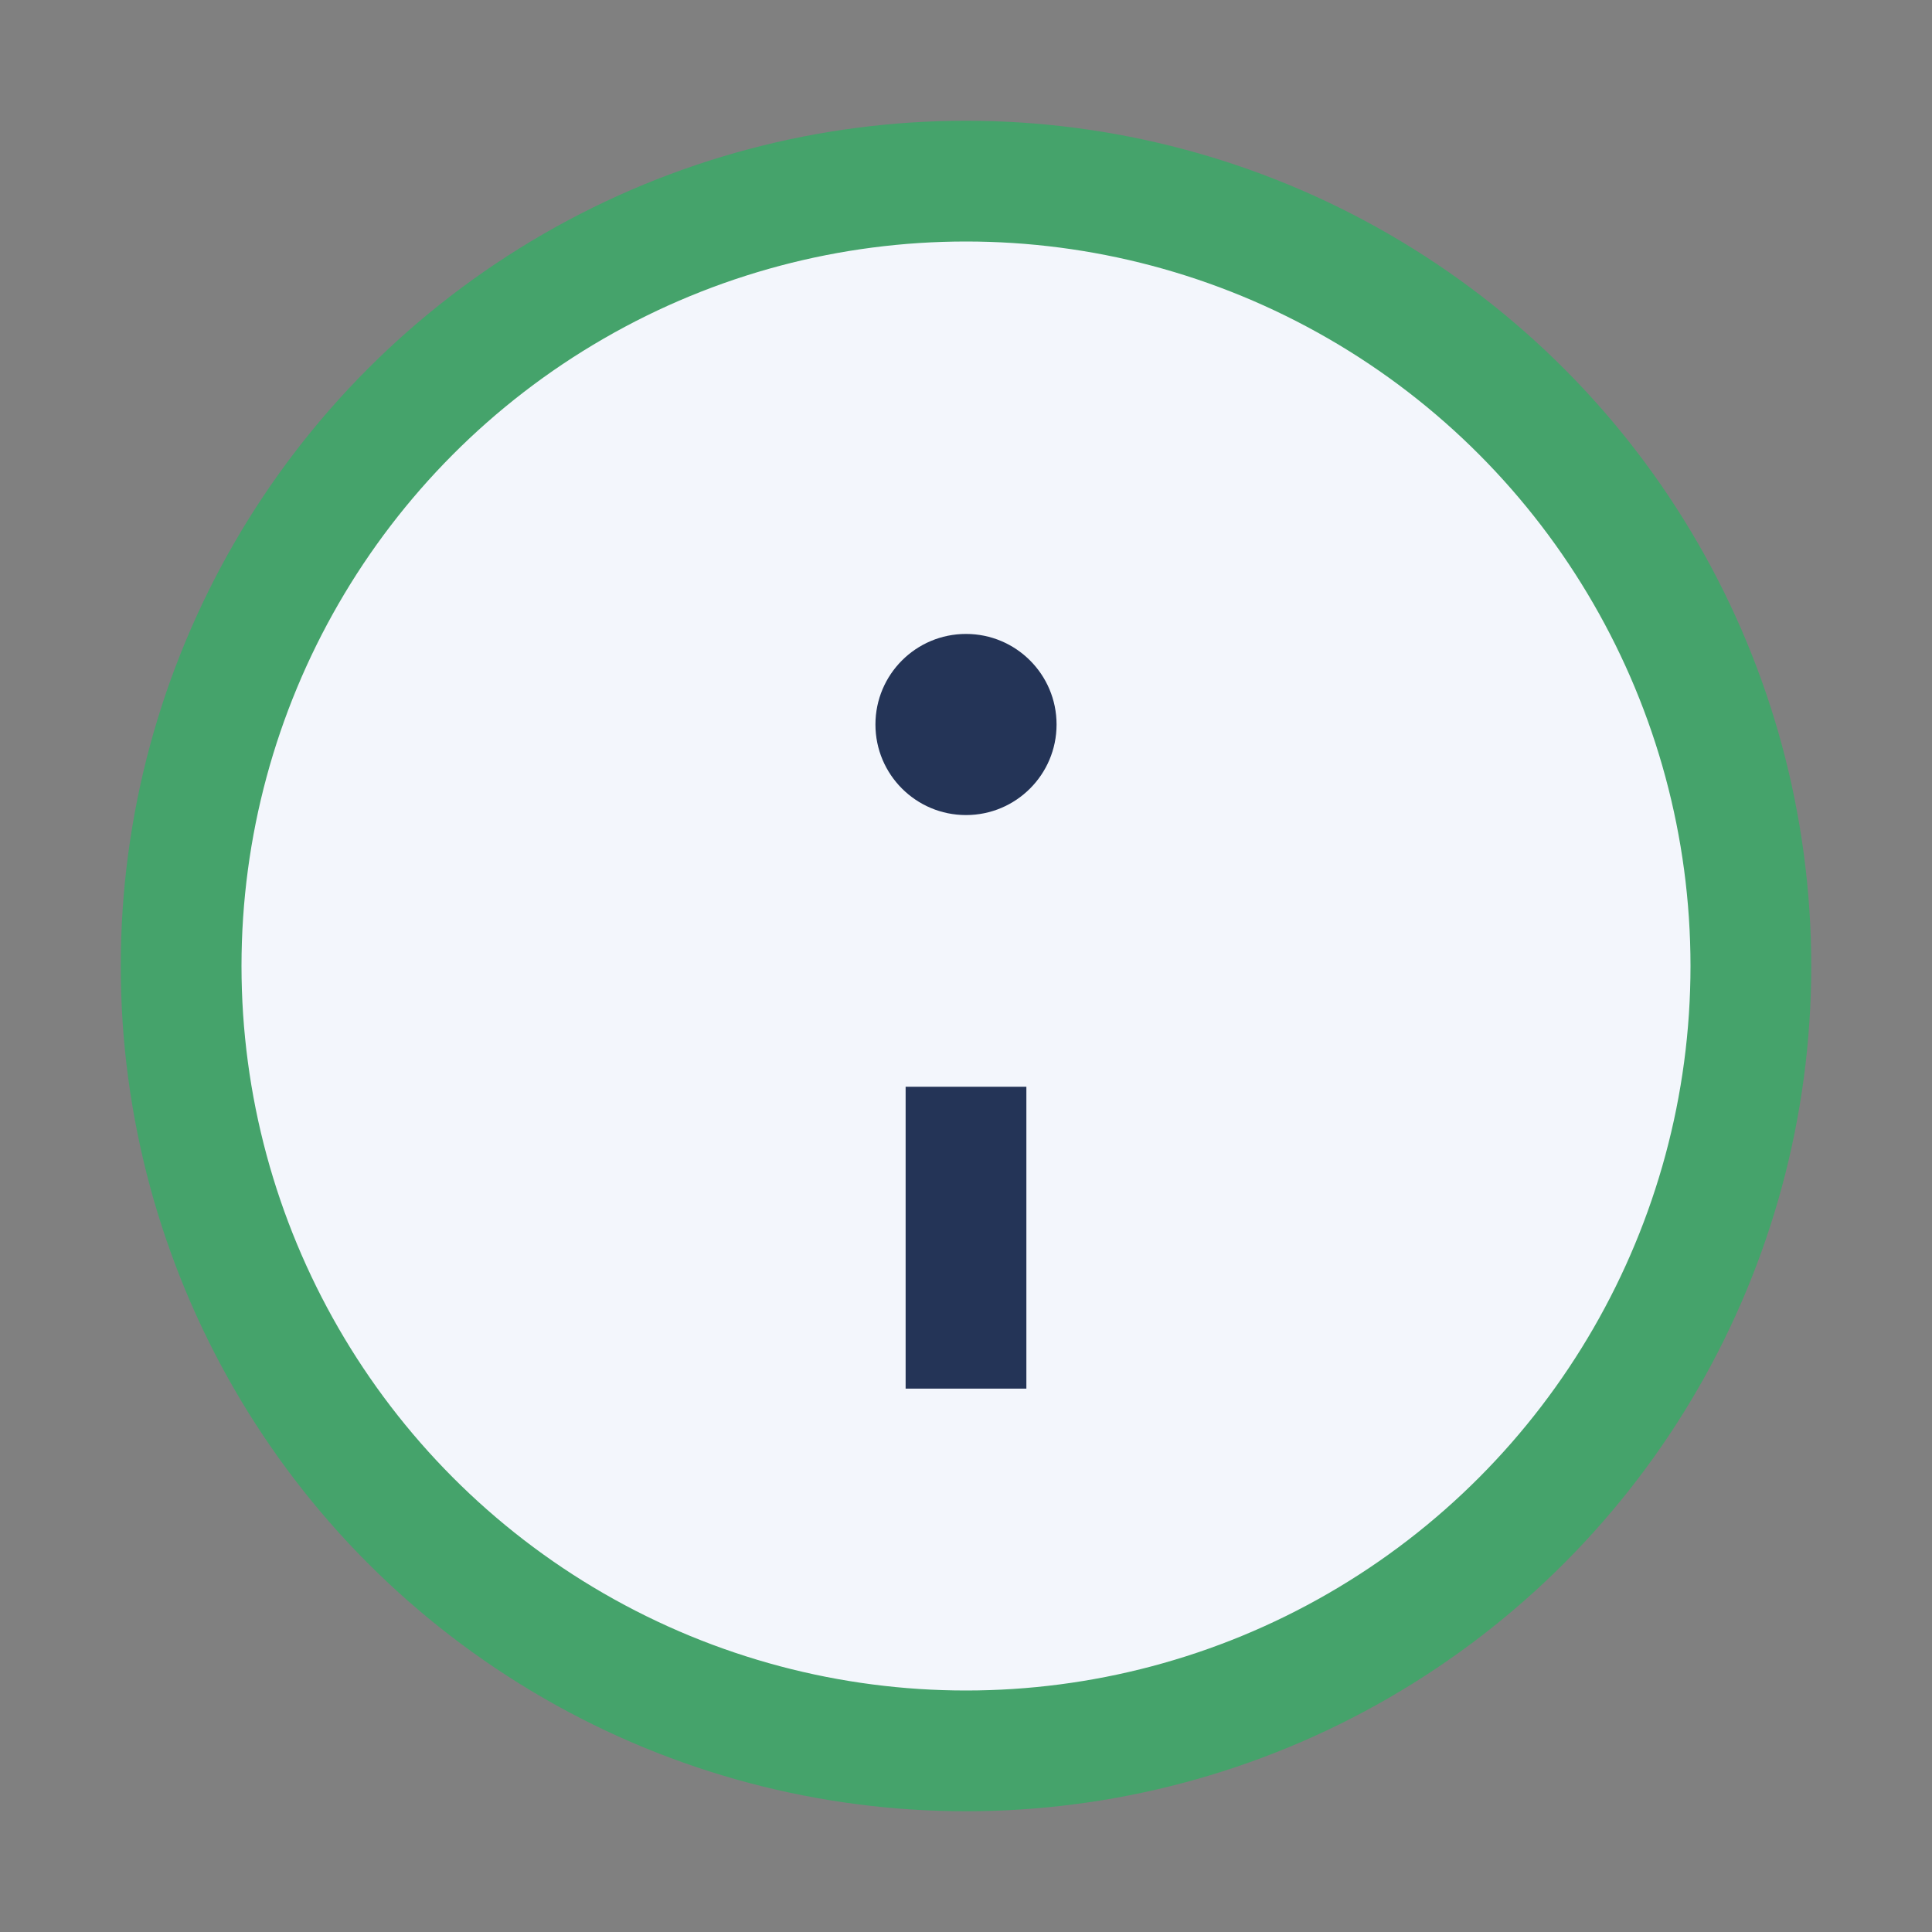 <?xml version="1.0" encoding="UTF-8"?>
<svg xmlns="http://www.w3.org/2000/svg" width="32" height="32" viewBox="0 0 32 32"><rect x="0" y="0" width="32" height="32" fill="#808080" stroke="none"/><circle cx="16" cy="16" r="13" fill="#F3F6FC" stroke="#45A36B" stroke-width="2"/><path d="M16 23v-5" stroke="#243457" stroke-width="2"/><circle cx="16" cy="12" r="1.5" fill="#243457"/></svg>